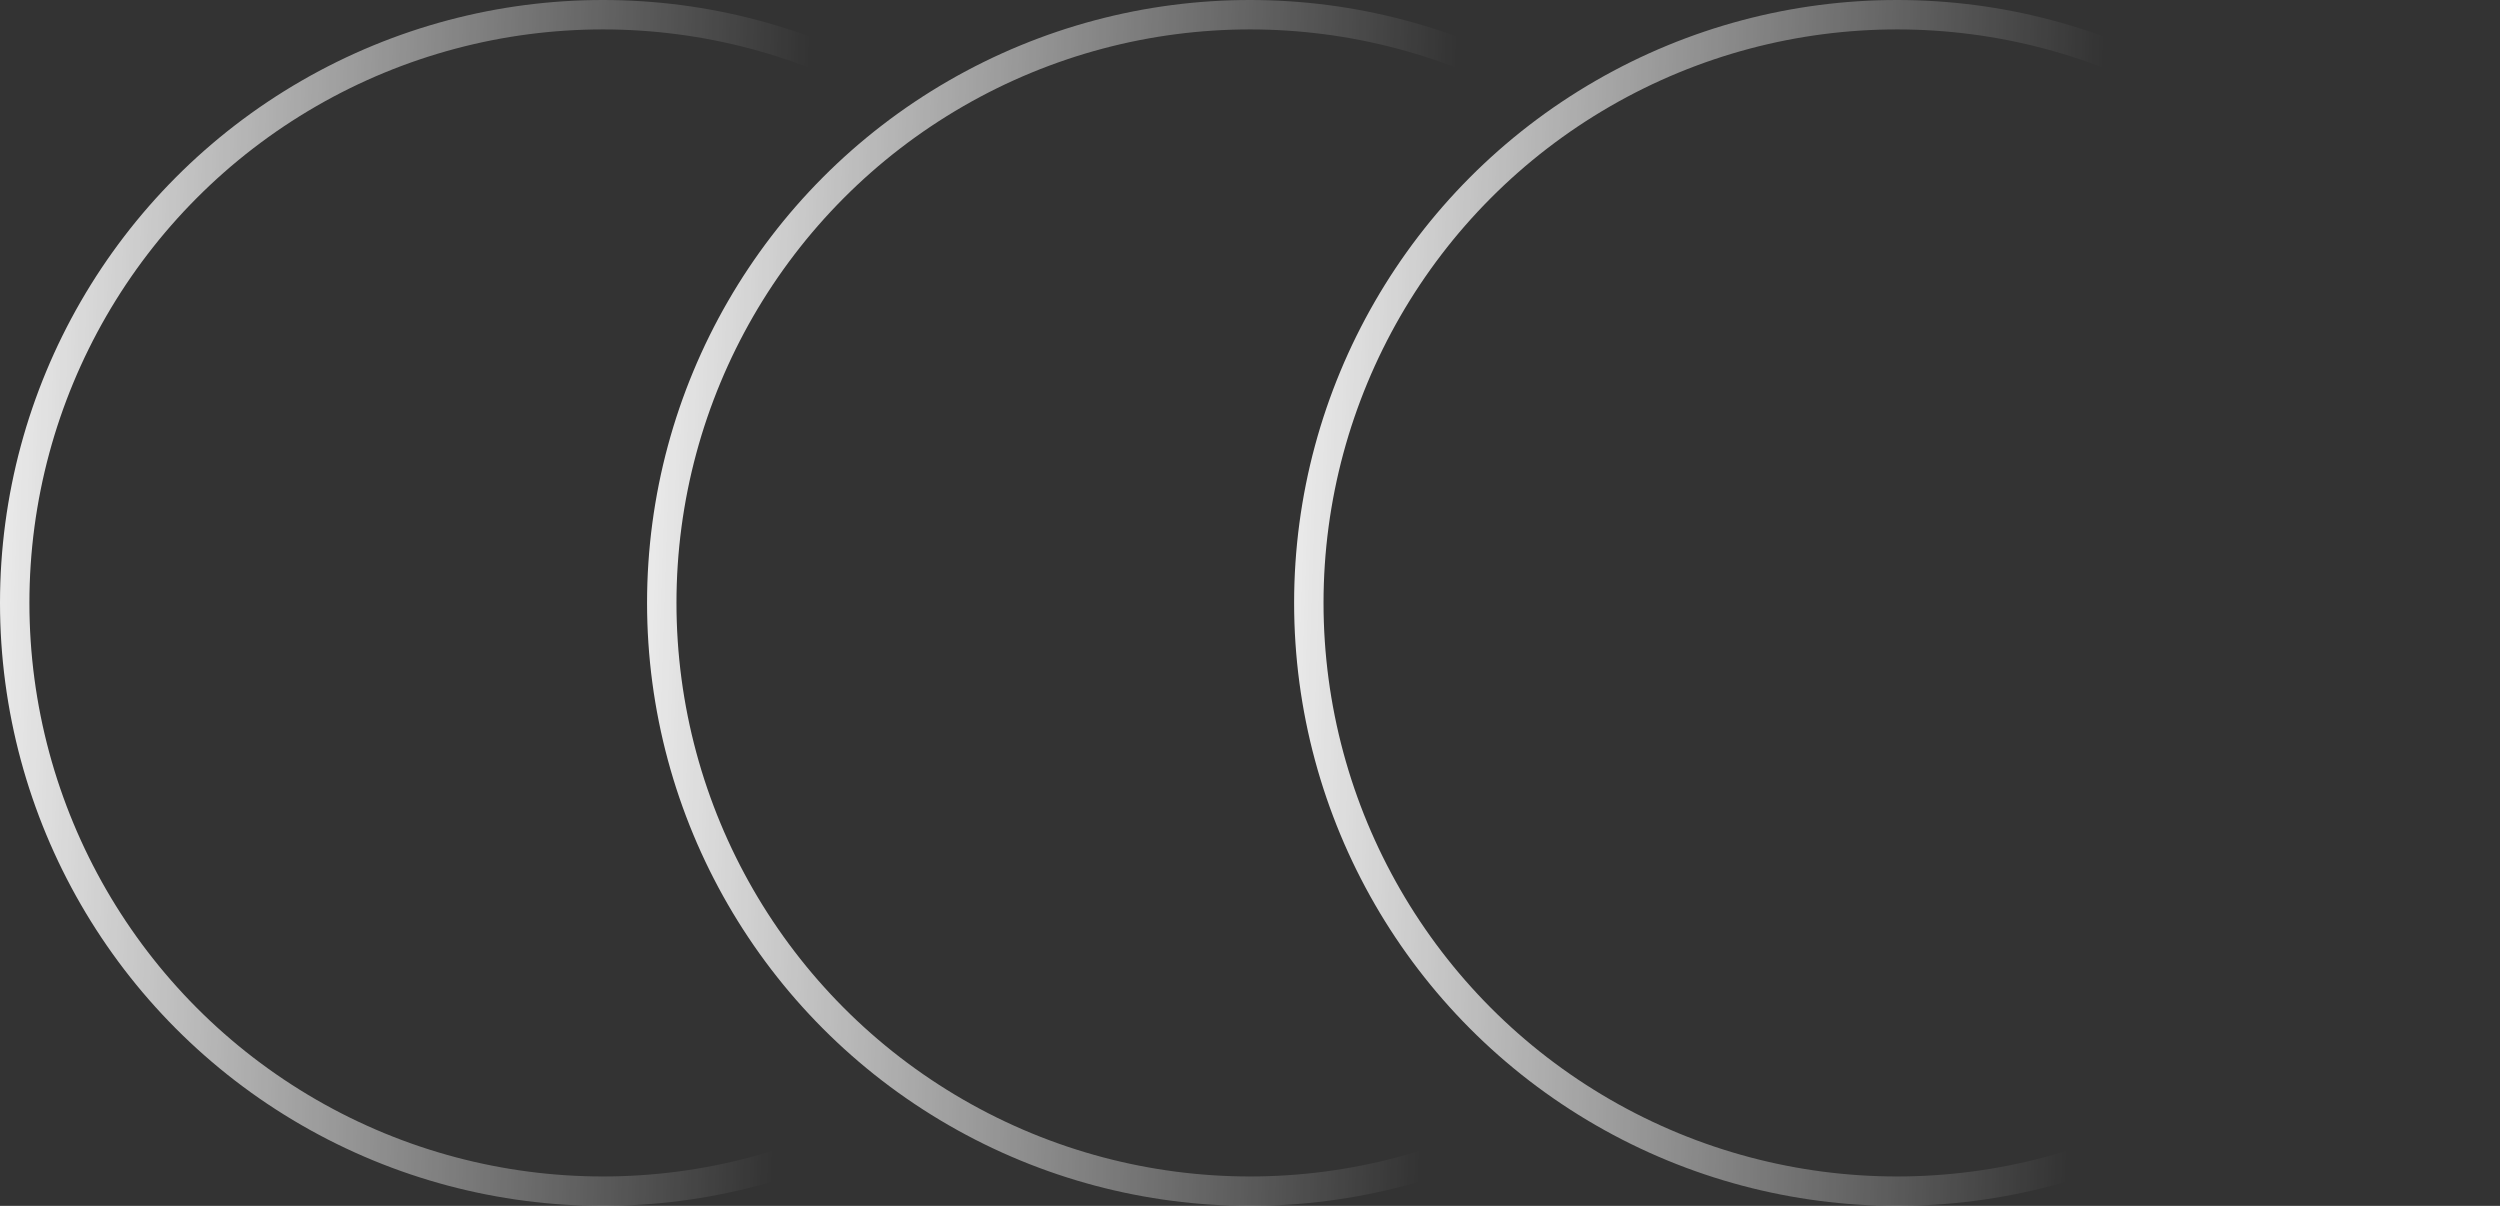 <?xml version="1.0" encoding="UTF-8"?> <svg xmlns="http://www.w3.org/2000/svg" width="85" height="41" viewBox="0 0 85 41" fill="none"><rect x="0" y="0" width="85" height="41" fill="#333333" stroke="none"/> <circle cx="20.5" cy="20.5" r="20" stroke="url(#paint0_linear_309_36)"></circle> <circle cx="42.5" cy="20.5" r="20" stroke="url(#paint1_linear_309_36)"></circle> <circle cx="64.5" cy="20.5" r="20" stroke="url(#paint2_linear_309_36)"></circle> <defs> <linearGradient id="paint0_linear_309_36" x1="-3" y1="17" x2="27" y2="18" gradientUnits="userSpaceOnUse"> <stop stop-color="white"></stop> <stop offset="1" stop-color="white" stop-opacity="0"></stop> </linearGradient> <linearGradient id="paint1_linear_309_36" x1="19" y1="17" x2="49" y2="18" gradientUnits="userSpaceOnUse"> <stop stop-color="white"></stop> <stop offset="1" stop-color="white" stop-opacity="0"></stop> </linearGradient> <linearGradient id="paint2_linear_309_36" x1="41" y1="17" x2="71" y2="18" gradientUnits="userSpaceOnUse"> <stop stop-color="white"></stop> <stop offset="1" stop-color="white" stop-opacity="0"></stop> </linearGradient> </defs> </svg> 